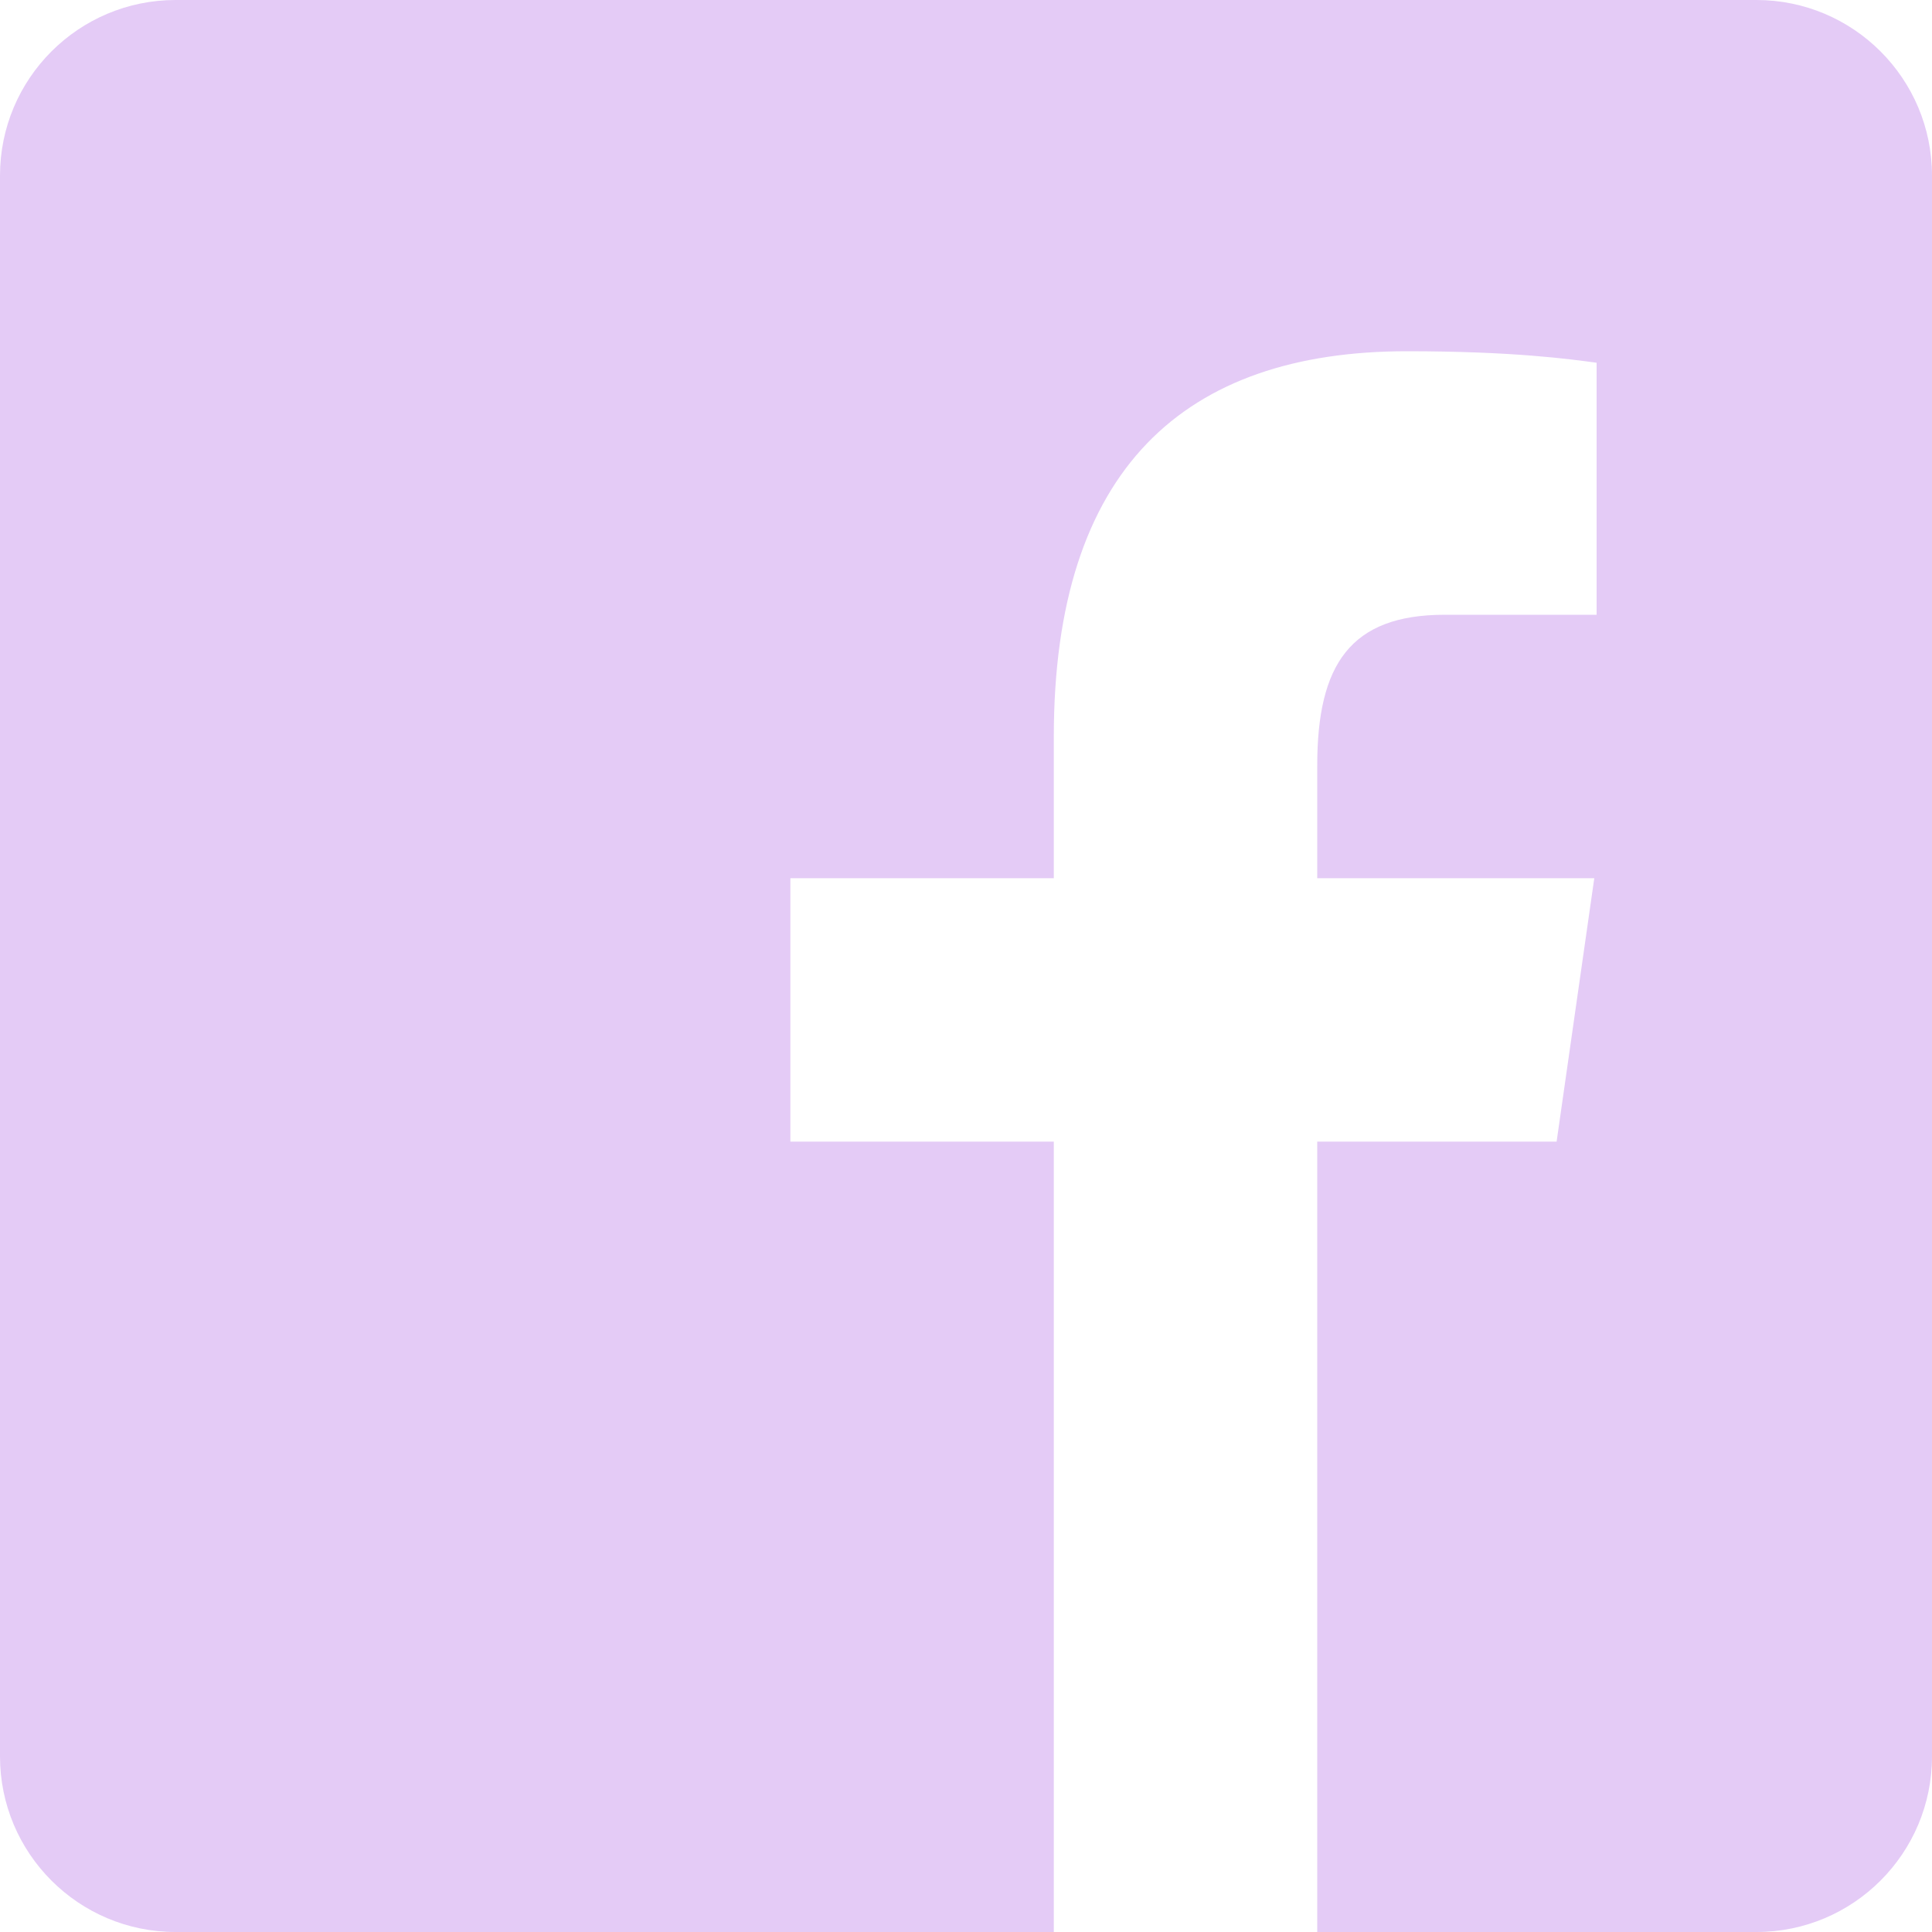 <svg width="20" height="20" viewBox="0 0 20 20" fill="none" xmlns="http://www.w3.org/2000/svg">
<path d="M18.182 0H1.818C0.814 0 0 0.814 0 1.818V18.182C0 19.186 0.814 20 1.818 20H10.909V11.818H8.182V9.091H10.909V7.626C10.909 4.854 12.26 3.636 14.565 3.636C15.668 3.636 16.252 3.718 16.528 3.755V6.364H14.956C13.978 6.364 13.636 6.88 13.636 7.925V9.091H16.504L16.114 11.818H13.636V20H18.182C19.186 20 20 19.186 20 18.182V1.818C20 0.814 19.186 0 18.182 0Z" fill="#E4CBF6"/>
</svg>
